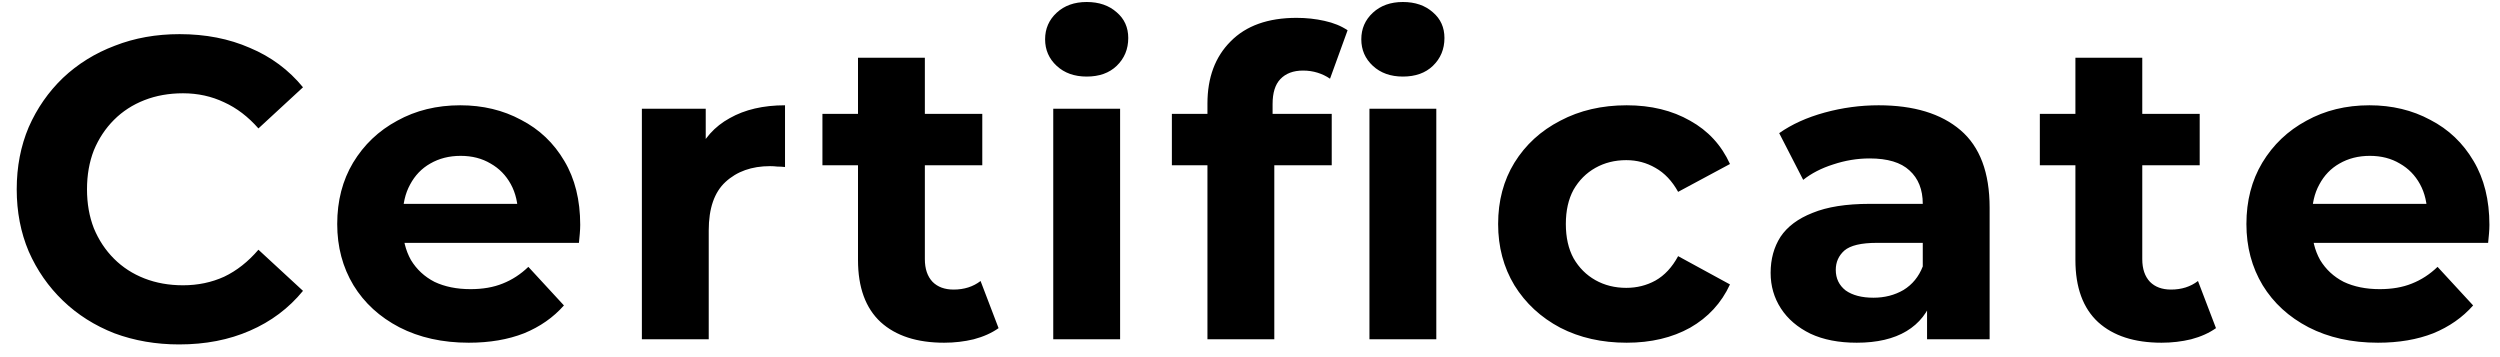 <?xml version="1.0" encoding="UTF-8"?>
<svg xmlns="http://www.w3.org/2000/svg" width="140" height="20" viewBox="0 0 140 20" fill="none">
  <path d="M10.032 19.288C8.736 19.288 7.528 19.08 6.408 18.664C5.304 18.232 4.344 17.624 3.528 16.84C2.712 16.056 2.072 15.136 1.608 14.08C1.16 13.024 0.936 11.864 0.936 10.6C0.936 9.336 1.16 8.176 1.608 7.12C2.072 6.064 2.712 5.144 3.528 4.36C4.36 3.576 5.328 2.976 6.432 2.56C7.536 2.128 8.744 1.912 10.056 1.912C11.512 1.912 12.824 2.168 13.992 2.68C15.176 3.176 16.168 3.912 16.968 4.888L14.472 7.192C13.896 6.536 13.256 6.048 12.552 5.728C11.848 5.392 11.08 5.224 10.248 5.224C9.464 5.224 8.744 5.352 8.088 5.608C7.432 5.864 6.864 6.232 6.384 6.712C5.904 7.192 5.528 7.76 5.256 8.416C5 9.072 4.872 9.8 4.872 10.6C4.872 11.4 5 12.128 5.256 12.784C5.528 13.44 5.904 14.008 6.384 14.488C6.864 14.968 7.432 15.336 8.088 15.592C8.744 15.848 9.464 15.976 10.248 15.976C11.08 15.976 11.848 15.816 12.552 15.496C13.256 15.16 13.896 14.656 14.472 13.984L16.968 16.288C16.168 17.264 15.176 18.008 13.992 18.52C12.824 19.032 11.504 19.288 10.032 19.288ZM26.252 19.192C24.78 19.192 23.484 18.904 22.364 18.328C21.26 17.752 20.404 16.968 19.796 15.976C19.188 14.968 18.884 13.824 18.884 12.544C18.884 11.248 19.18 10.104 19.772 9.112C20.38 8.104 21.204 7.32 22.244 6.76C23.284 6.184 24.46 5.896 25.772 5.896C27.036 5.896 28.172 6.168 29.18 6.712C30.204 7.24 31.012 8.008 31.604 9.016C32.196 10.008 32.492 11.2 32.492 12.592C32.492 12.736 32.484 12.904 32.468 13.096C32.452 13.272 32.436 13.44 32.42 13.6H21.932V11.416H30.452L29.012 12.064C29.012 11.392 28.876 10.808 28.604 10.312C28.332 9.816 27.956 9.432 27.476 9.16C26.996 8.872 26.436 8.728 25.796 8.728C25.156 8.728 24.588 8.872 24.092 9.16C23.612 9.432 23.236 9.824 22.964 10.336C22.692 10.832 22.556 11.424 22.556 12.112V12.688C22.556 13.392 22.708 14.016 23.012 14.56C23.332 15.088 23.772 15.496 24.332 15.784C24.908 16.056 25.58 16.192 26.348 16.192C27.036 16.192 27.636 16.088 28.148 15.88C28.676 15.672 29.156 15.36 29.588 14.944L31.58 17.104C30.988 17.776 30.244 18.296 29.348 18.664C28.452 19.016 27.42 19.192 26.252 19.192ZM35.945 19V6.088H39.521V9.736L39.017 8.68C39.401 7.768 40.017 7.08 40.865 6.616C41.713 6.136 42.745 5.896 43.961 5.896V9.352C43.801 9.336 43.657 9.328 43.529 9.328C43.401 9.312 43.265 9.304 43.121 9.304C42.097 9.304 41.265 9.6 40.625 10.192C40.001 10.768 39.689 11.672 39.689 12.904V19H35.945ZM52.872 19.192C51.352 19.192 50.168 18.808 49.32 18.04C48.472 17.256 48.048 16.096 48.048 14.56V3.232H51.792V14.512C51.792 15.056 51.936 15.48 52.224 15.784C52.512 16.072 52.904 16.216 53.4 16.216C53.992 16.216 54.496 16.056 54.912 15.736L55.92 18.376C55.536 18.648 55.072 18.856 54.528 19C54 19.128 53.448 19.192 52.872 19.192ZM46.056 9.256V6.376H55.008V9.256H46.056ZM58.982 19V6.088H62.726V19H58.982ZM60.854 4.288C60.166 4.288 59.606 4.088 59.174 3.688C58.742 3.288 58.526 2.792 58.526 2.2C58.526 1.608 58.742 1.112 59.174 0.712C59.606 0.312 60.166 0.112 60.854 0.112C61.542 0.112 62.102 0.304 62.534 0.688C62.966 1.056 63.182 1.536 63.182 2.128C63.182 2.752 62.966 3.272 62.534 3.688C62.118 4.088 61.558 4.288 60.854 4.288ZM67.617 19V5.8C67.617 4.344 68.049 3.184 68.913 2.32C69.777 1.44 71.009 1 72.609 1C73.153 1 73.673 1.056 74.169 1.168C74.681 1.28 75.113 1.456 75.465 1.696L74.481 4.408C74.273 4.264 74.041 4.152 73.785 4.072C73.529 3.992 73.257 3.952 72.969 3.952C72.425 3.952 72.001 4.112 71.697 4.432C71.409 4.736 71.265 5.2 71.265 5.824V7.024L71.361 8.632V19H67.617ZM65.625 9.256V6.376H74.577V9.256H65.625ZM76.689 19V6.088H80.433V19H76.689ZM78.561 4.288C77.873 4.288 77.313 4.088 76.881 3.688C76.449 3.288 76.233 2.792 76.233 2.2C76.233 1.608 76.449 1.112 76.881 0.712C77.313 0.312 77.873 0.112 78.561 0.112C79.249 0.112 79.809 0.304 80.241 0.688C80.673 1.056 80.889 1.536 80.889 2.128C80.889 2.752 80.673 3.272 80.241 3.688C79.825 4.088 79.265 4.288 78.561 4.288ZM91.095 19.192C89.703 19.192 88.463 18.912 87.375 18.352C86.287 17.776 85.431 16.984 84.807 15.976C84.199 14.968 83.895 13.824 83.895 12.544C83.895 11.248 84.199 10.104 84.807 9.112C85.431 8.104 86.287 7.32 87.375 6.76C88.463 6.184 89.703 5.896 91.095 5.896C92.455 5.896 93.639 6.184 94.647 6.76C95.655 7.32 96.399 8.128 96.879 9.184L93.975 10.744C93.639 10.136 93.215 9.688 92.703 9.4C92.207 9.112 91.663 8.968 91.071 8.968C90.431 8.968 89.855 9.112 89.343 9.4C88.831 9.688 88.423 10.096 88.119 10.624C87.831 11.152 87.687 11.792 87.687 12.544C87.687 13.296 87.831 13.936 88.119 14.464C88.423 14.992 88.831 15.4 89.343 15.688C89.855 15.976 90.431 16.12 91.071 16.12C91.663 16.12 92.207 15.984 92.703 15.712C93.215 15.424 93.639 14.968 93.975 14.344L96.879 15.928C96.399 16.968 95.655 17.776 94.647 18.352C93.639 18.912 92.455 19.192 91.095 19.192ZM107.915 19V16.48L107.675 15.928V11.416C107.675 10.616 107.427 9.992 106.931 9.544C106.451 9.096 105.707 8.872 104.699 8.872C104.011 8.872 103.331 8.984 102.659 9.208C102.003 9.416 101.443 9.704 100.979 10.072L99.635 7.456C100.339 6.96 101.187 6.576 102.179 6.304C103.171 6.032 104.179 5.896 105.203 5.896C107.171 5.896 108.699 6.36 109.787 7.288C110.875 8.216 111.419 9.664 111.419 11.632V19H107.915ZM103.979 19.192C102.971 19.192 102.107 19.024 101.387 18.688C100.667 18.336 100.115 17.864 99.731 17.272C99.347 16.68 99.155 16.016 99.155 15.28C99.155 14.512 99.339 13.84 99.707 13.264C100.091 12.688 100.691 12.24 101.507 11.92C102.323 11.584 103.387 11.416 104.699 11.416H108.131V13.6H105.107C104.227 13.6 103.619 13.744 103.283 14.032C102.963 14.32 102.803 14.68 102.803 15.112C102.803 15.592 102.987 15.976 103.355 16.264C103.739 16.536 104.259 16.672 104.915 16.672C105.539 16.672 106.099 16.528 106.595 16.24C107.091 15.936 107.451 15.496 107.675 14.92L108.251 16.648C107.979 17.48 107.483 18.112 106.763 18.544C106.043 18.976 105.115 19.192 103.979 19.192ZM121.047 19.192C119.527 19.192 118.343 18.808 117.495 18.04C116.647 17.256 116.223 16.096 116.223 14.56V3.232H119.967V14.512C119.967 15.056 120.111 15.48 120.399 15.784C120.687 16.072 121.079 16.216 121.575 16.216C122.167 16.216 122.671 16.056 123.087 15.736L124.095 18.376C123.711 18.648 123.247 18.856 122.703 19C122.175 19.128 121.623 19.192 121.047 19.192ZM114.231 9.256V6.376H123.183V9.256H114.231ZM133.167 19.192C131.695 19.192 130.399 18.904 129.279 18.328C128.175 17.752 127.319 16.968 126.711 15.976C126.103 14.968 125.799 13.824 125.799 12.544C125.799 11.248 126.095 10.104 126.687 9.112C127.295 8.104 128.119 7.32 129.159 6.76C130.199 6.184 131.375 5.896 132.687 5.896C133.951 5.896 135.087 6.168 136.095 6.712C137.119 7.24 137.927 8.008 138.519 9.016C139.111 10.008 139.407 11.2 139.407 12.592C139.407 12.736 139.399 12.904 139.383 13.096C139.367 13.272 139.351 13.44 139.335 13.6H128.847V11.416H137.367L135.927 12.064C135.927 11.392 135.791 10.808 135.519 10.312C135.247 9.816 134.871 9.432 134.391 9.16C133.911 8.872 133.351 8.728 132.711 8.728C132.071 8.728 131.503 8.872 131.007 9.16C130.527 9.432 130.151 9.824 129.879 10.336C129.607 10.832 129.471 11.424 129.471 12.112V12.688C129.471 13.392 129.623 14.016 129.927 14.56C130.247 15.088 130.687 15.496 131.247 15.784C131.823 16.056 132.495 16.192 133.263 16.192C133.951 16.192 134.551 16.088 135.063 15.88C135.591 15.672 136.071 15.36 136.503 14.944L138.495 17.104C137.903 17.776 137.159 18.296 136.263 18.664C135.367 19.016 134.335 19.192 133.167 19.192Z" fill="black"></path>
</svg>
